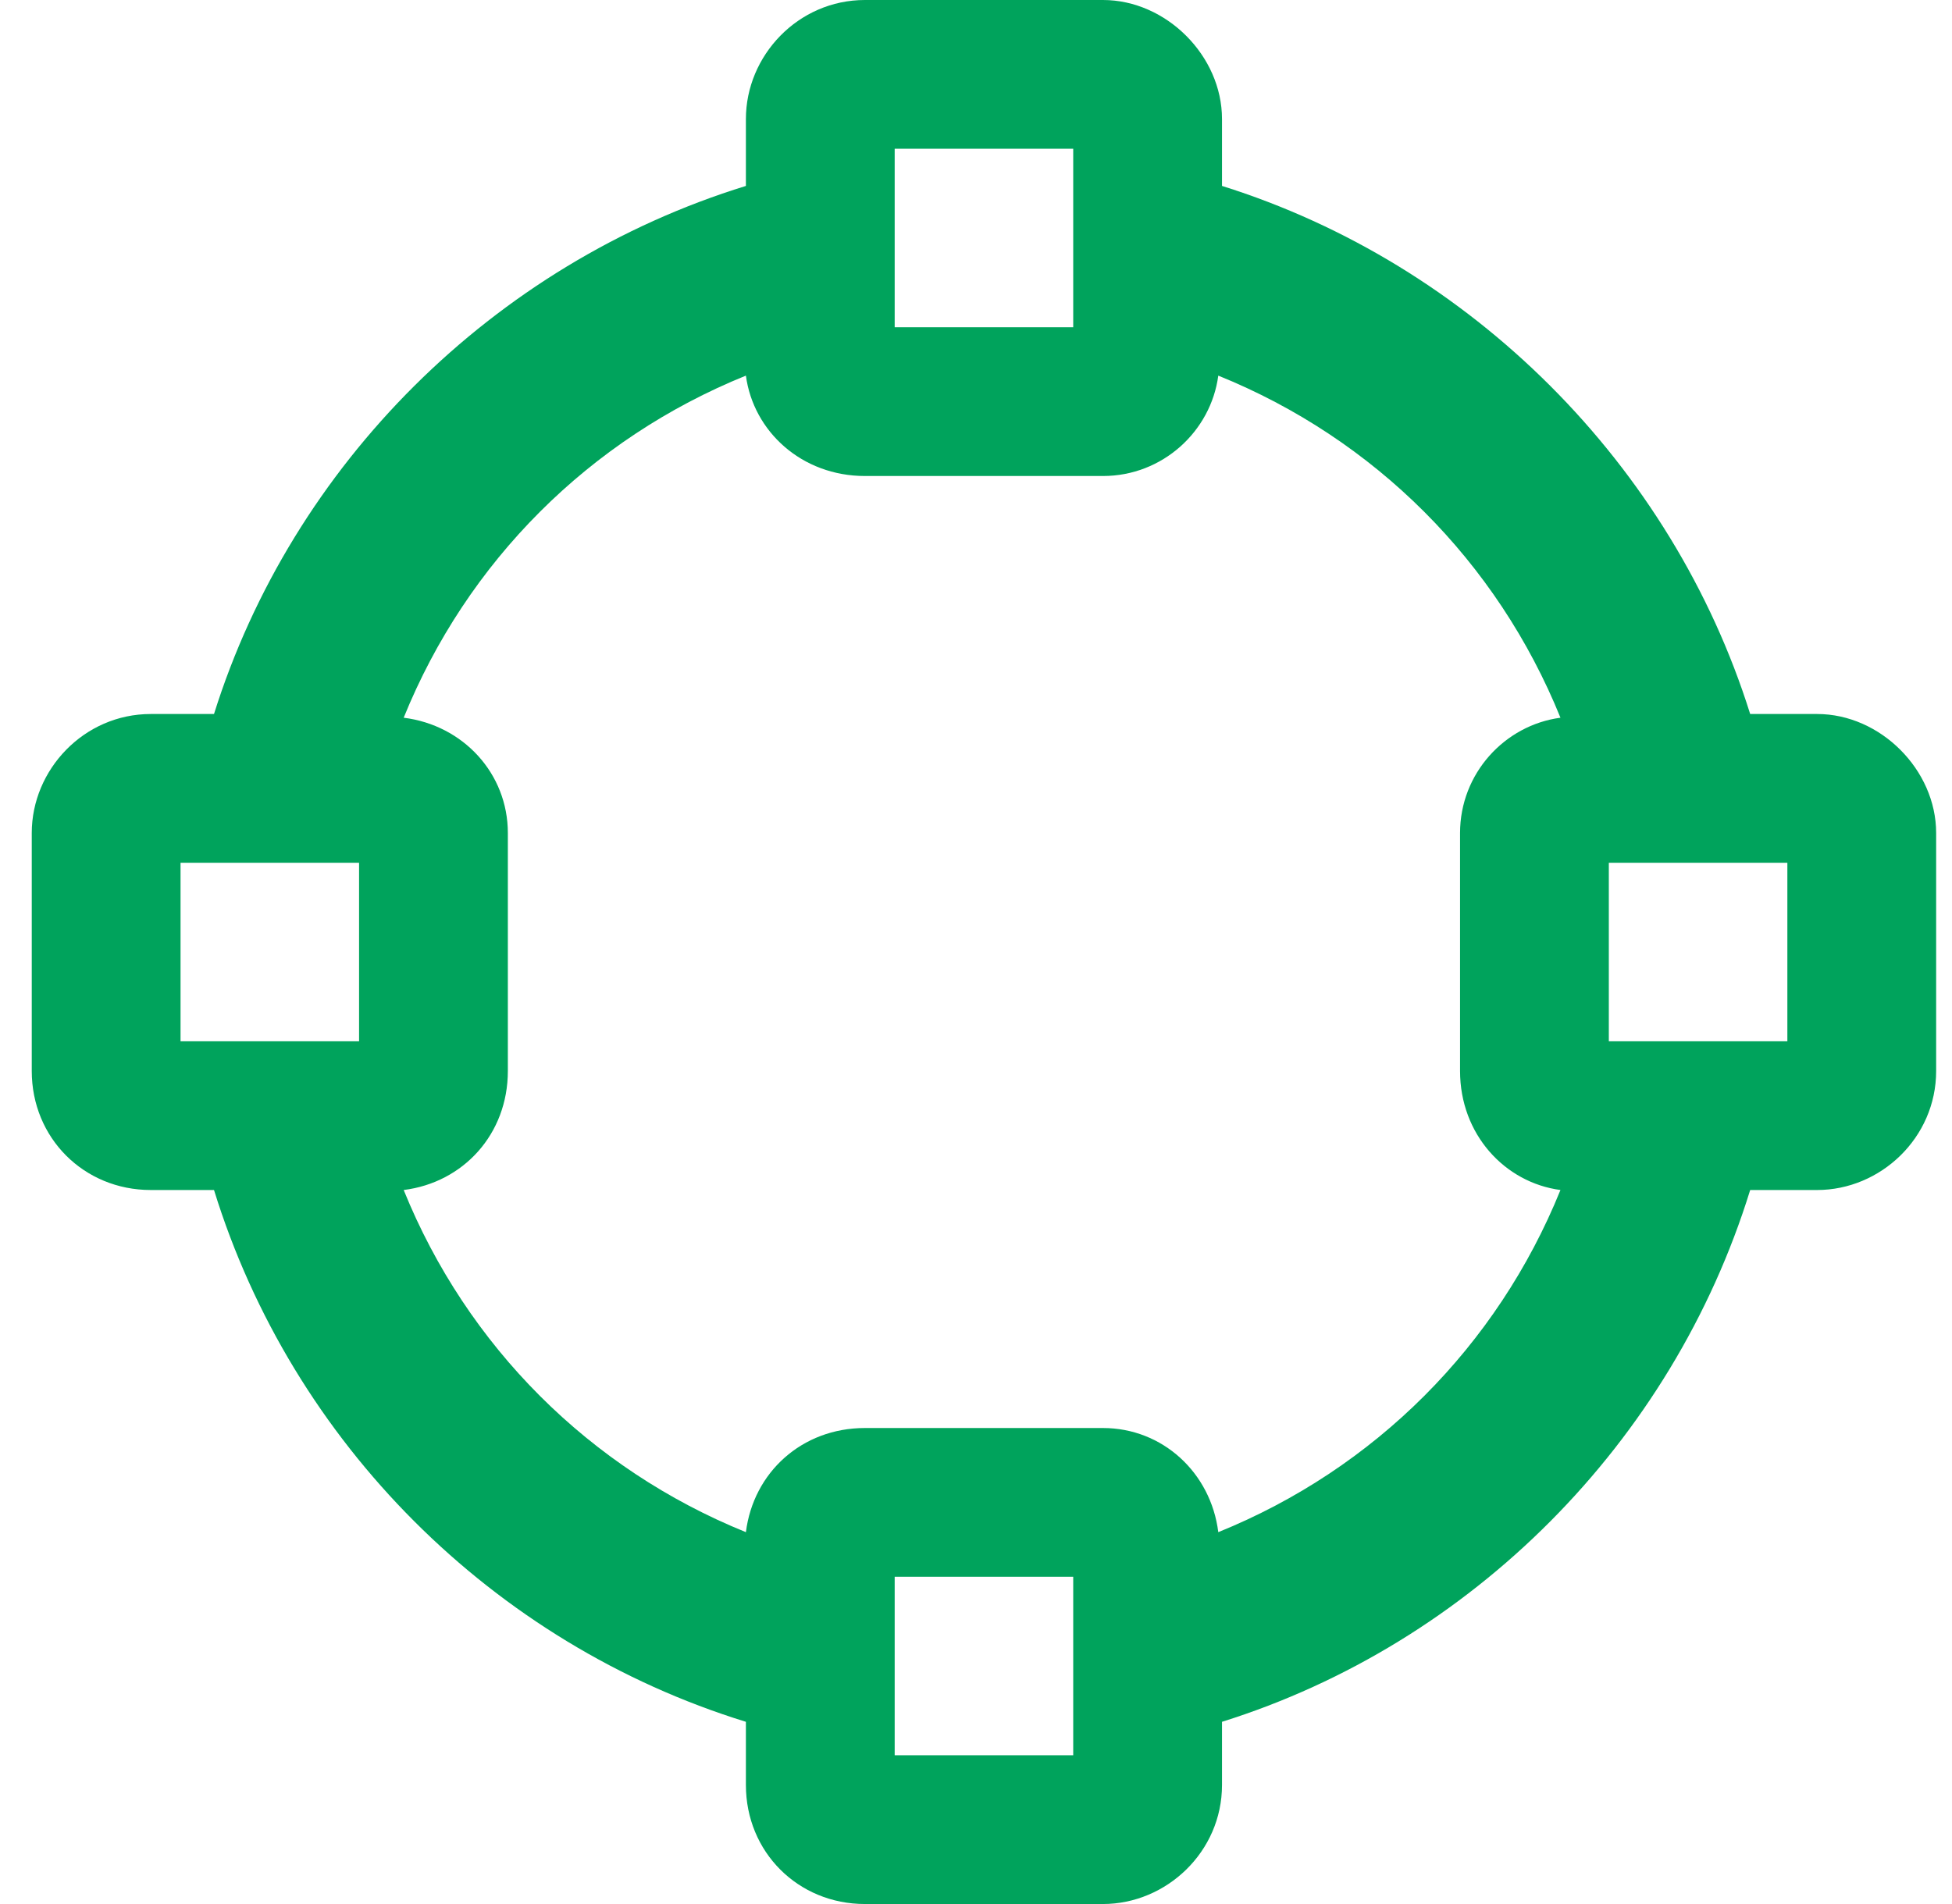 <svg width="41" height="40" viewBox="0 0 41 40" fill="none" xmlns="http://www.w3.org/2000/svg">
<path d="M18.792 6.875H22.542V3.125H18.792V6.875ZM15.667 2.5C15.667 1.172 16.761 0 18.167 0H23.167C24.495 0 25.667 1.172 25.667 2.5V3.906C30.901 5.547 35.12 9.766 36.761 15H38.167C39.495 15 40.667 16.172 40.667 17.5V22.5C40.667 23.906 39.495 25 38.167 25H36.761C35.12 30.312 30.901 34.531 25.667 36.172V37.5C25.667 38.906 24.495 40 23.167 40H18.167C16.761 40 15.667 38.906 15.667 37.5V36.172C10.354 34.531 6.136 30.312 4.495 25H3.167C1.761 25 0.667 23.906 0.667 22.5V17.5C0.667 16.172 1.761 15 3.167 15H4.495C6.136 9.766 10.354 5.547 15.667 3.906V2.5ZM8.479 15.078C9.729 15.234 10.667 16.25 10.667 17.5V22.5C10.667 23.828 9.729 24.844 8.479 25C9.808 28.281 12.386 30.859 15.667 32.188C15.823 30.938 16.839 30 18.167 30H23.167C24.417 30 25.433 30.938 25.589 32.188C28.87 30.859 31.448 28.281 32.776 25C31.605 24.844 30.667 23.828 30.667 22.5V17.5C30.667 16.25 31.605 15.234 32.776 15.078C31.448 11.797 28.87 9.219 25.589 7.891C25.433 9.062 24.417 10 23.167 10H18.167C16.839 10 15.823 9.062 15.667 7.891C12.386 9.219 9.808 11.797 8.479 15.078ZM33.792 18.125V21.875H37.542V18.125H33.792ZM18.792 33.125V36.875H22.542V33.125H18.792ZM3.792 18.125V21.875H7.542V18.125H3.792Z" fill="#00A35C"/>
</svg>
